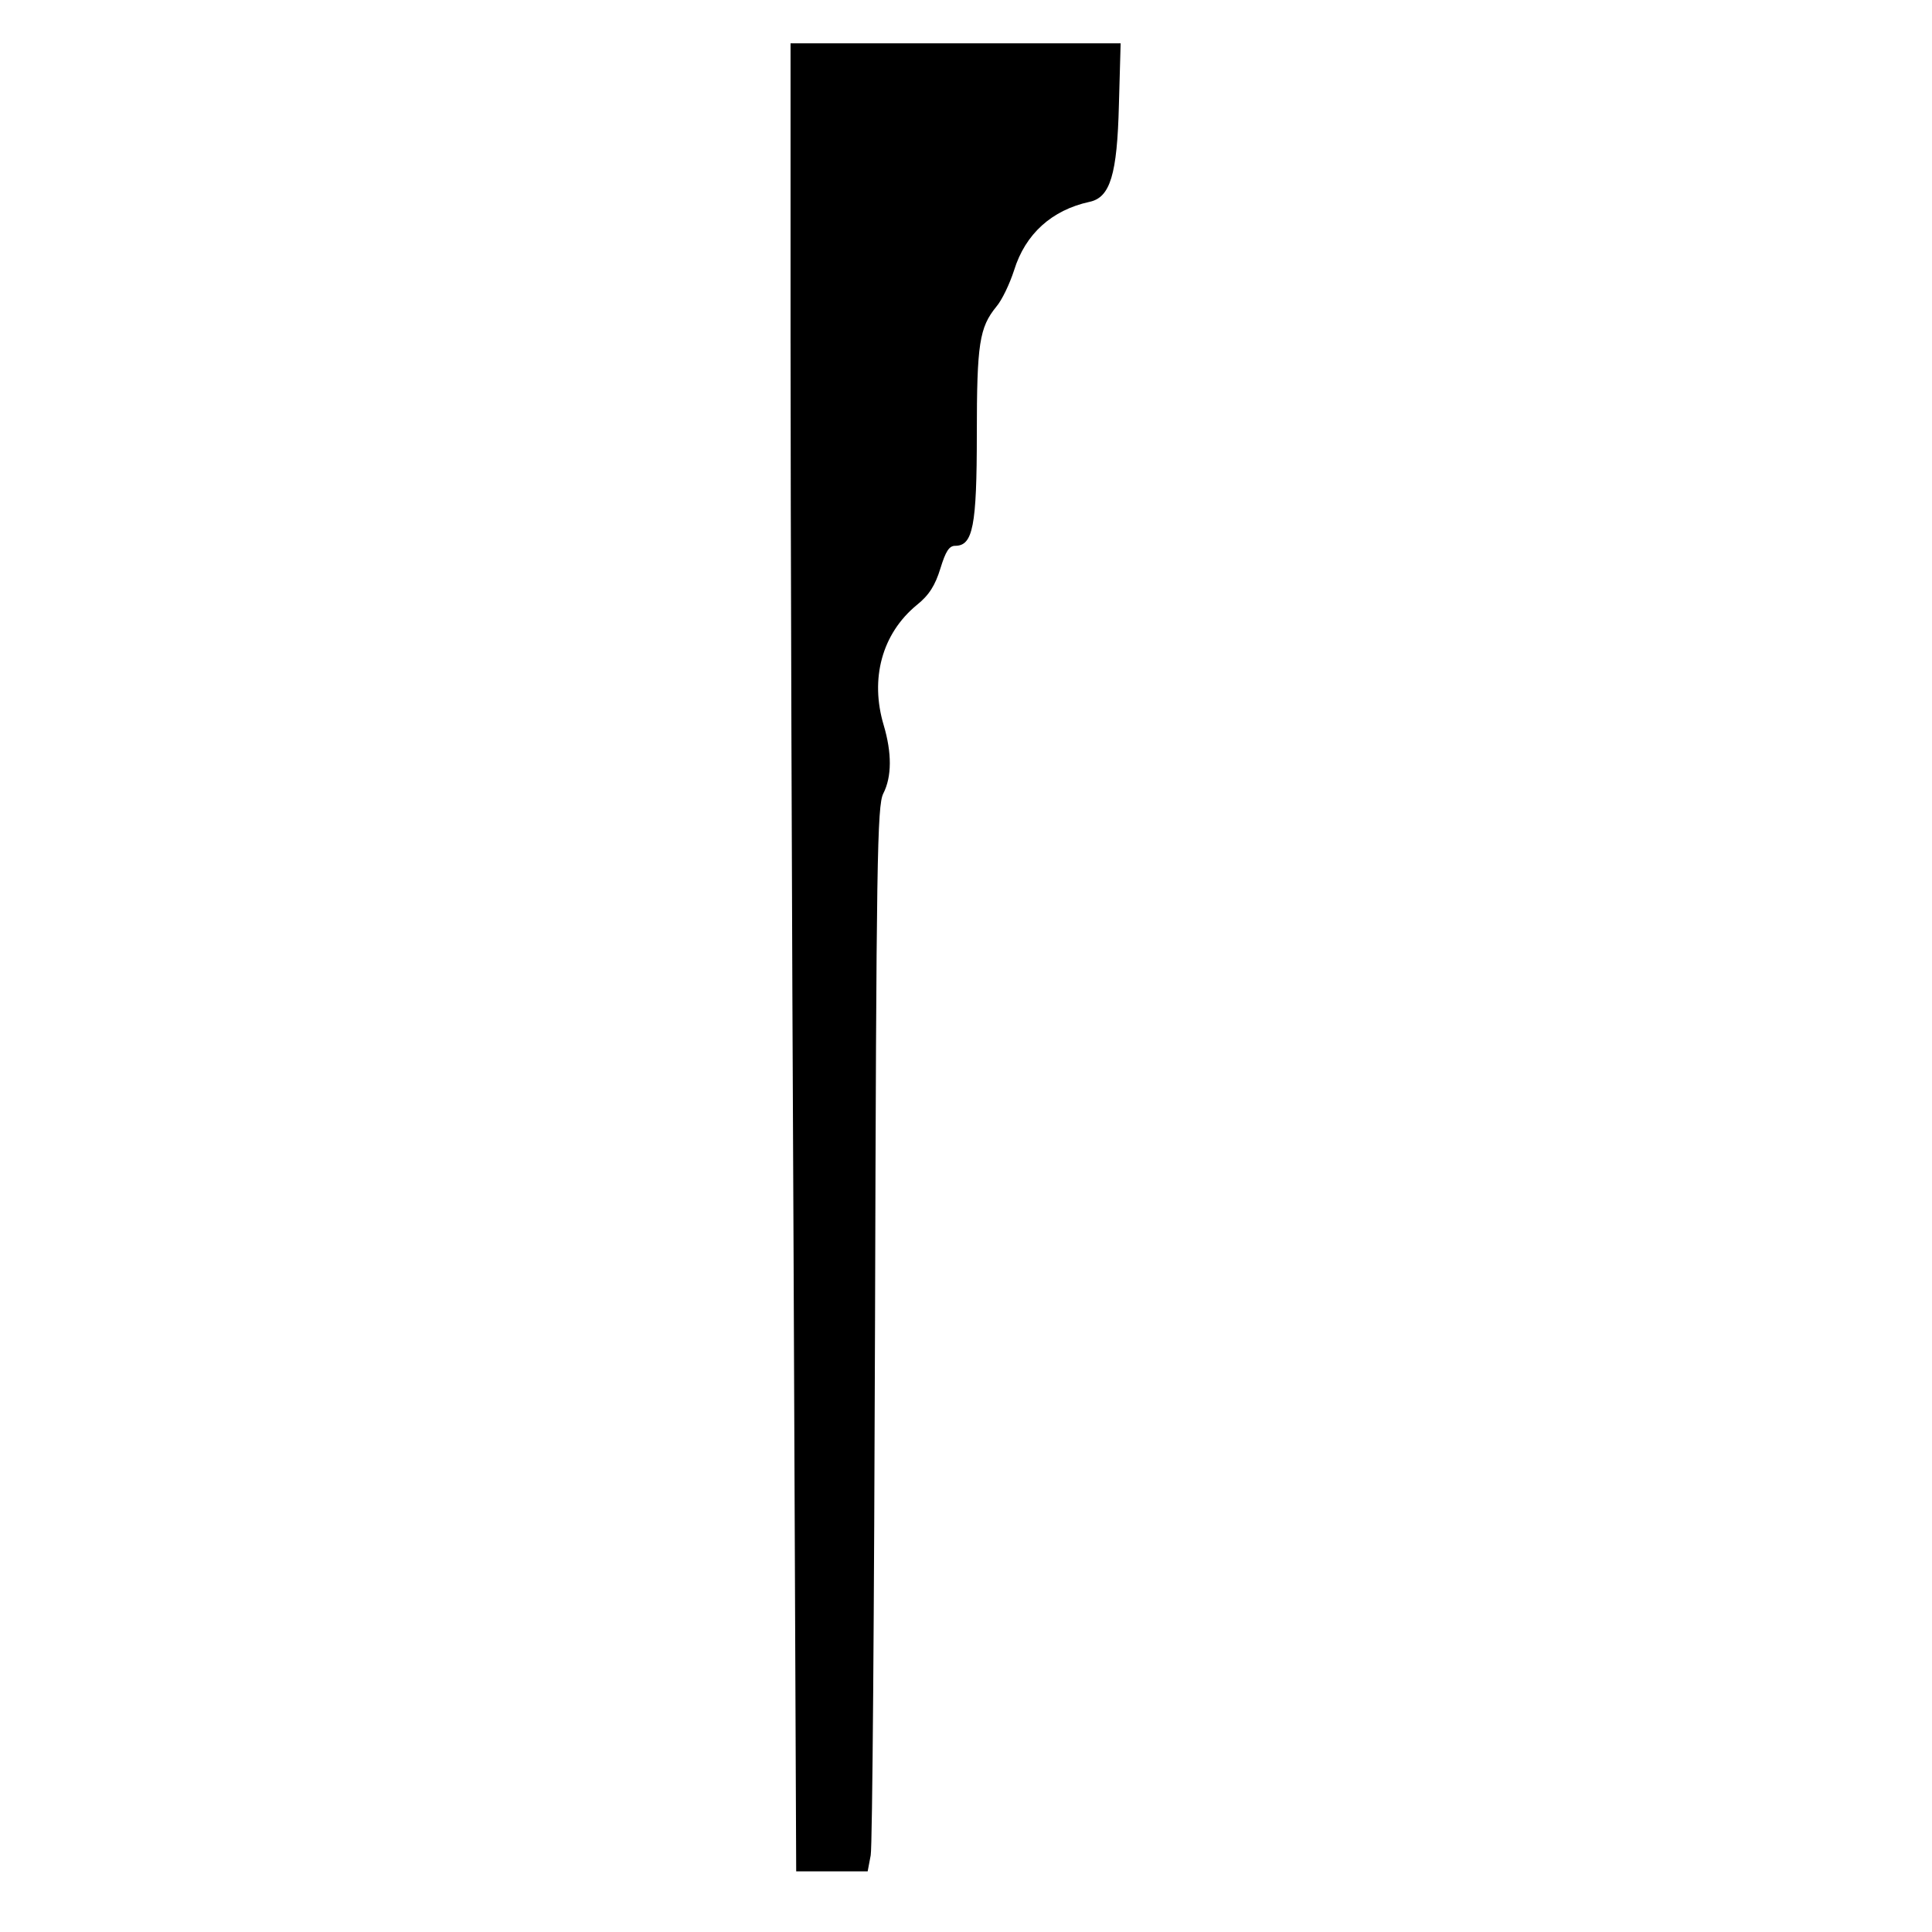 <?xml version="1.0" encoding="UTF-8" standalone="yes"?>
<svg version="1.0" xmlns="http://www.w3.org/2000/svg" width="100mm" height="100mm" viewBox="0 0 89 446" preserveAspectRatio="xMidYMid meet">
  <g transform="translate(0,446) scale(0.1,-0.1)" fill="#000000" stroke="none">
    <path d="M40 3668 c0 -381 3 -1331 7 -2110 l6 -1418 83 0 82 0 7 37 c4 20 8
573 10 1229 3 1069 5 1194 19 1222 20 39 20 94 1 158 -32 107 -4 211 76 277
29 23 43 46 55 85 12 39 20 52 34 52 41 0 50 45 50 258 0 209 6 246 45 294 13
15 31 53 41 84 26 84 87 139 174 158 48 10 64 63 68 224 l4 142 -381 0 -381 0
0 -692z"/>
  </g>
</svg>